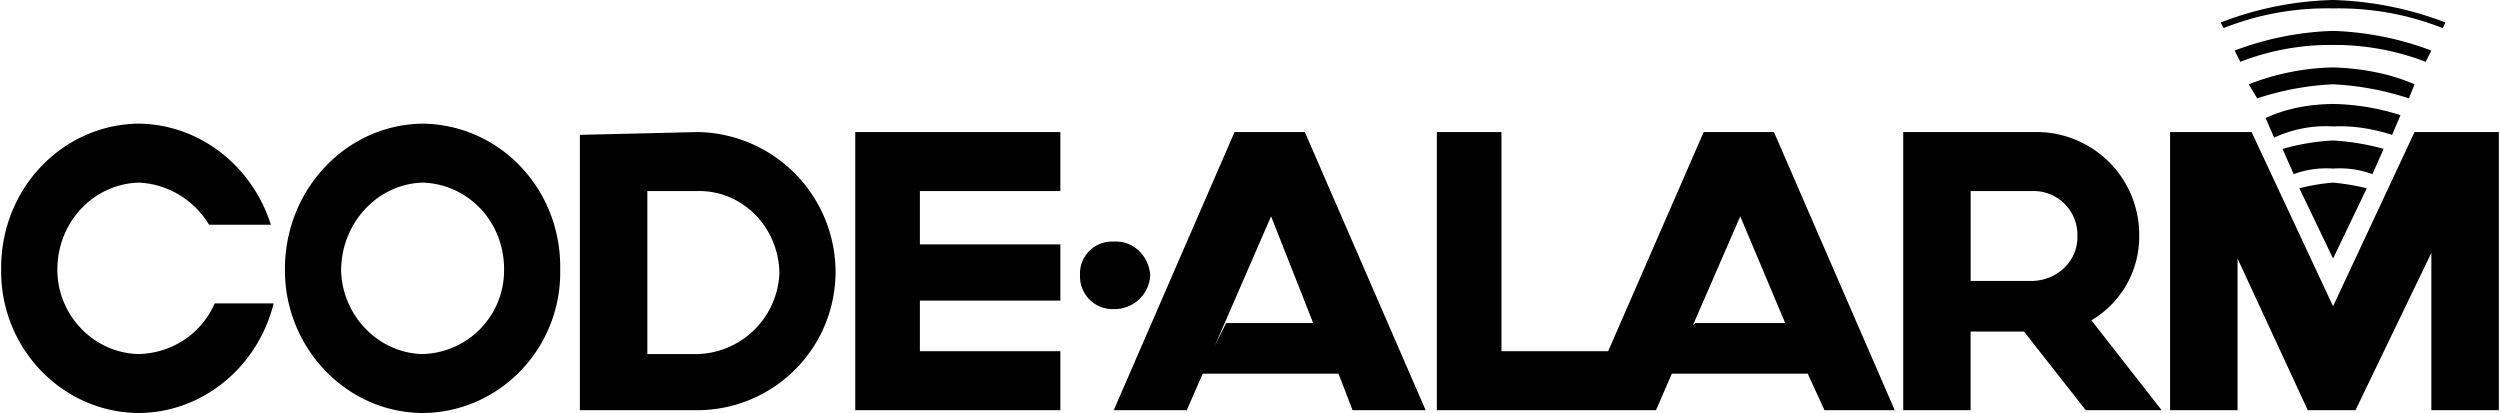 <svg xmlns="http://www.w3.org/2000/svg" width="2500" height="413" viewBox="0 0 53.34 8.82"><path d="M24.54 5.88c-.029-.415-.362-.747-.78-.72a.683.683 0 0 0-.72.72.695.695 0 0 0 .72.721.764.764 0 0 0 .78-.721zM18.24 8.76h4.38V7.5h-3V6.42h3v-1.2h-3V4.08h3V2.82h-4.38zM14.88 2.82l-2.521.06v5.88h2.521a2.955 2.955 0 0 0 2.939-2.94 2.993 2.993 0 0 0-2.939-3zm0 4.741H13.8V4.08h1.08c.941-.017 1.719.761 1.74 1.74a1.8 1.8 0 0 1-1.74 1.741zM9 2.641c-1.621.018-2.945 1.395-2.94 3.119C6.055 7.435 7.379 8.812 9 8.82c1.645-.009 2.968-1.386 2.939-3.06.029-1.724-1.294-3.101-2.939-3.119zm0 4.92c-.947-.019-1.726-.827-1.74-1.8C7.274 4.737 8.053 3.928 9 3.9c.971.028 1.748.837 1.74 1.86A1.786 1.786 0 0 1 9 7.561zM2.939 7.561C1.978 7.542 1.2 6.733 1.2 5.76c0-1.023.778-1.832 1.74-1.86.634.028 1.19.384 1.5.899h1.32c-.397-1.25-1.511-2.141-2.82-2.159C1.304 2.659-.02 4.036 0 5.76c-.02 1.674 1.304 3.051 2.939 3.06 1.385-.009 2.549-1.004 2.88-2.34H4.56c-.28.639-.9 1.062-1.621 1.081zM26.34 2.82l-2.58 5.94h1.56l.34-.78h2.9l.3.78h1.561l-2.58-5.94H26.34zm-.18 4.08l-.24.48 1.2-2.76.9 2.28h-1.86zM37.859 2.82h-1.5l-2.04 4.68H32.04V2.82h-1.38v5.94h4.68l.339-.78h2.901l.359.78h1.5l-2.58-5.94zM36.18 6.9l-.052.047L37.14 4.62l.96 2.28h-1.92zM45.66 5.04a2.194 2.194 0 0 0-2.16-2.22h-2.88v5.94h1.439V7.08h1.14l1.32 1.68h1.62l-1.5-1.92a2.072 2.072 0 0 0 1.021-1.8zM43.38 6h-1.32V4.08h1.32a.935.935 0 0 1 .96.96c.014.519-.413.945-.96.96zM51.54 2.82L49.8 6.54l-1.74-3.72h-1.741v5.94h1.441V5.521l1.5 3.239h1.019l1.62-3.36v3.36h1.441V2.82z"/><path d="M49.08 4.021l.72 1.5.72-1.5a4.92 4.92 0 0 0-.72-.121 4.29 4.29 0 0 0-.72.121zM50.88 3.18A5.065 5.065 0 0 0 49.8 3a4.863 4.863 0 0 0-1.08.18l.24.54c.254-.097.538-.14.84-.12.293-.021.582.023.84.12l.24-.54zM51.24 2.46a4.993 4.993 0 0 0-1.44-.24c-.507.007-.988.092-1.44.3l.181.42a2.6 2.6 0 0 1 1.26-.24c.434-.021.857.052 1.26.18l.179-.42zM51.54 1.8c-.53-.23-1.125-.341-1.74-.36a5.214 5.214 0 0 0-1.8.36l.18.301A6.028 6.028 0 0 1 49.8 1.8a6.16 6.16 0 0 1 1.62.301l.12-.301zM51.899 1.08a6.517 6.517 0 0 0-2.1-.42 6.45 6.45 0 0 0-2.1.42l.12.24a5.308 5.308 0 0 1 1.98-.36 5.422 5.422 0 0 1 1.979.36l.121-.24zM49.8.18a6.029 6.029 0 0 1 2.34.42l.06-.12A7.268 7.268 0 0 0 49.8 0a7.137 7.137 0 0 0-2.4.48l.061.12A5.957 5.957 0 0 1 49.8.18z"/></svg>